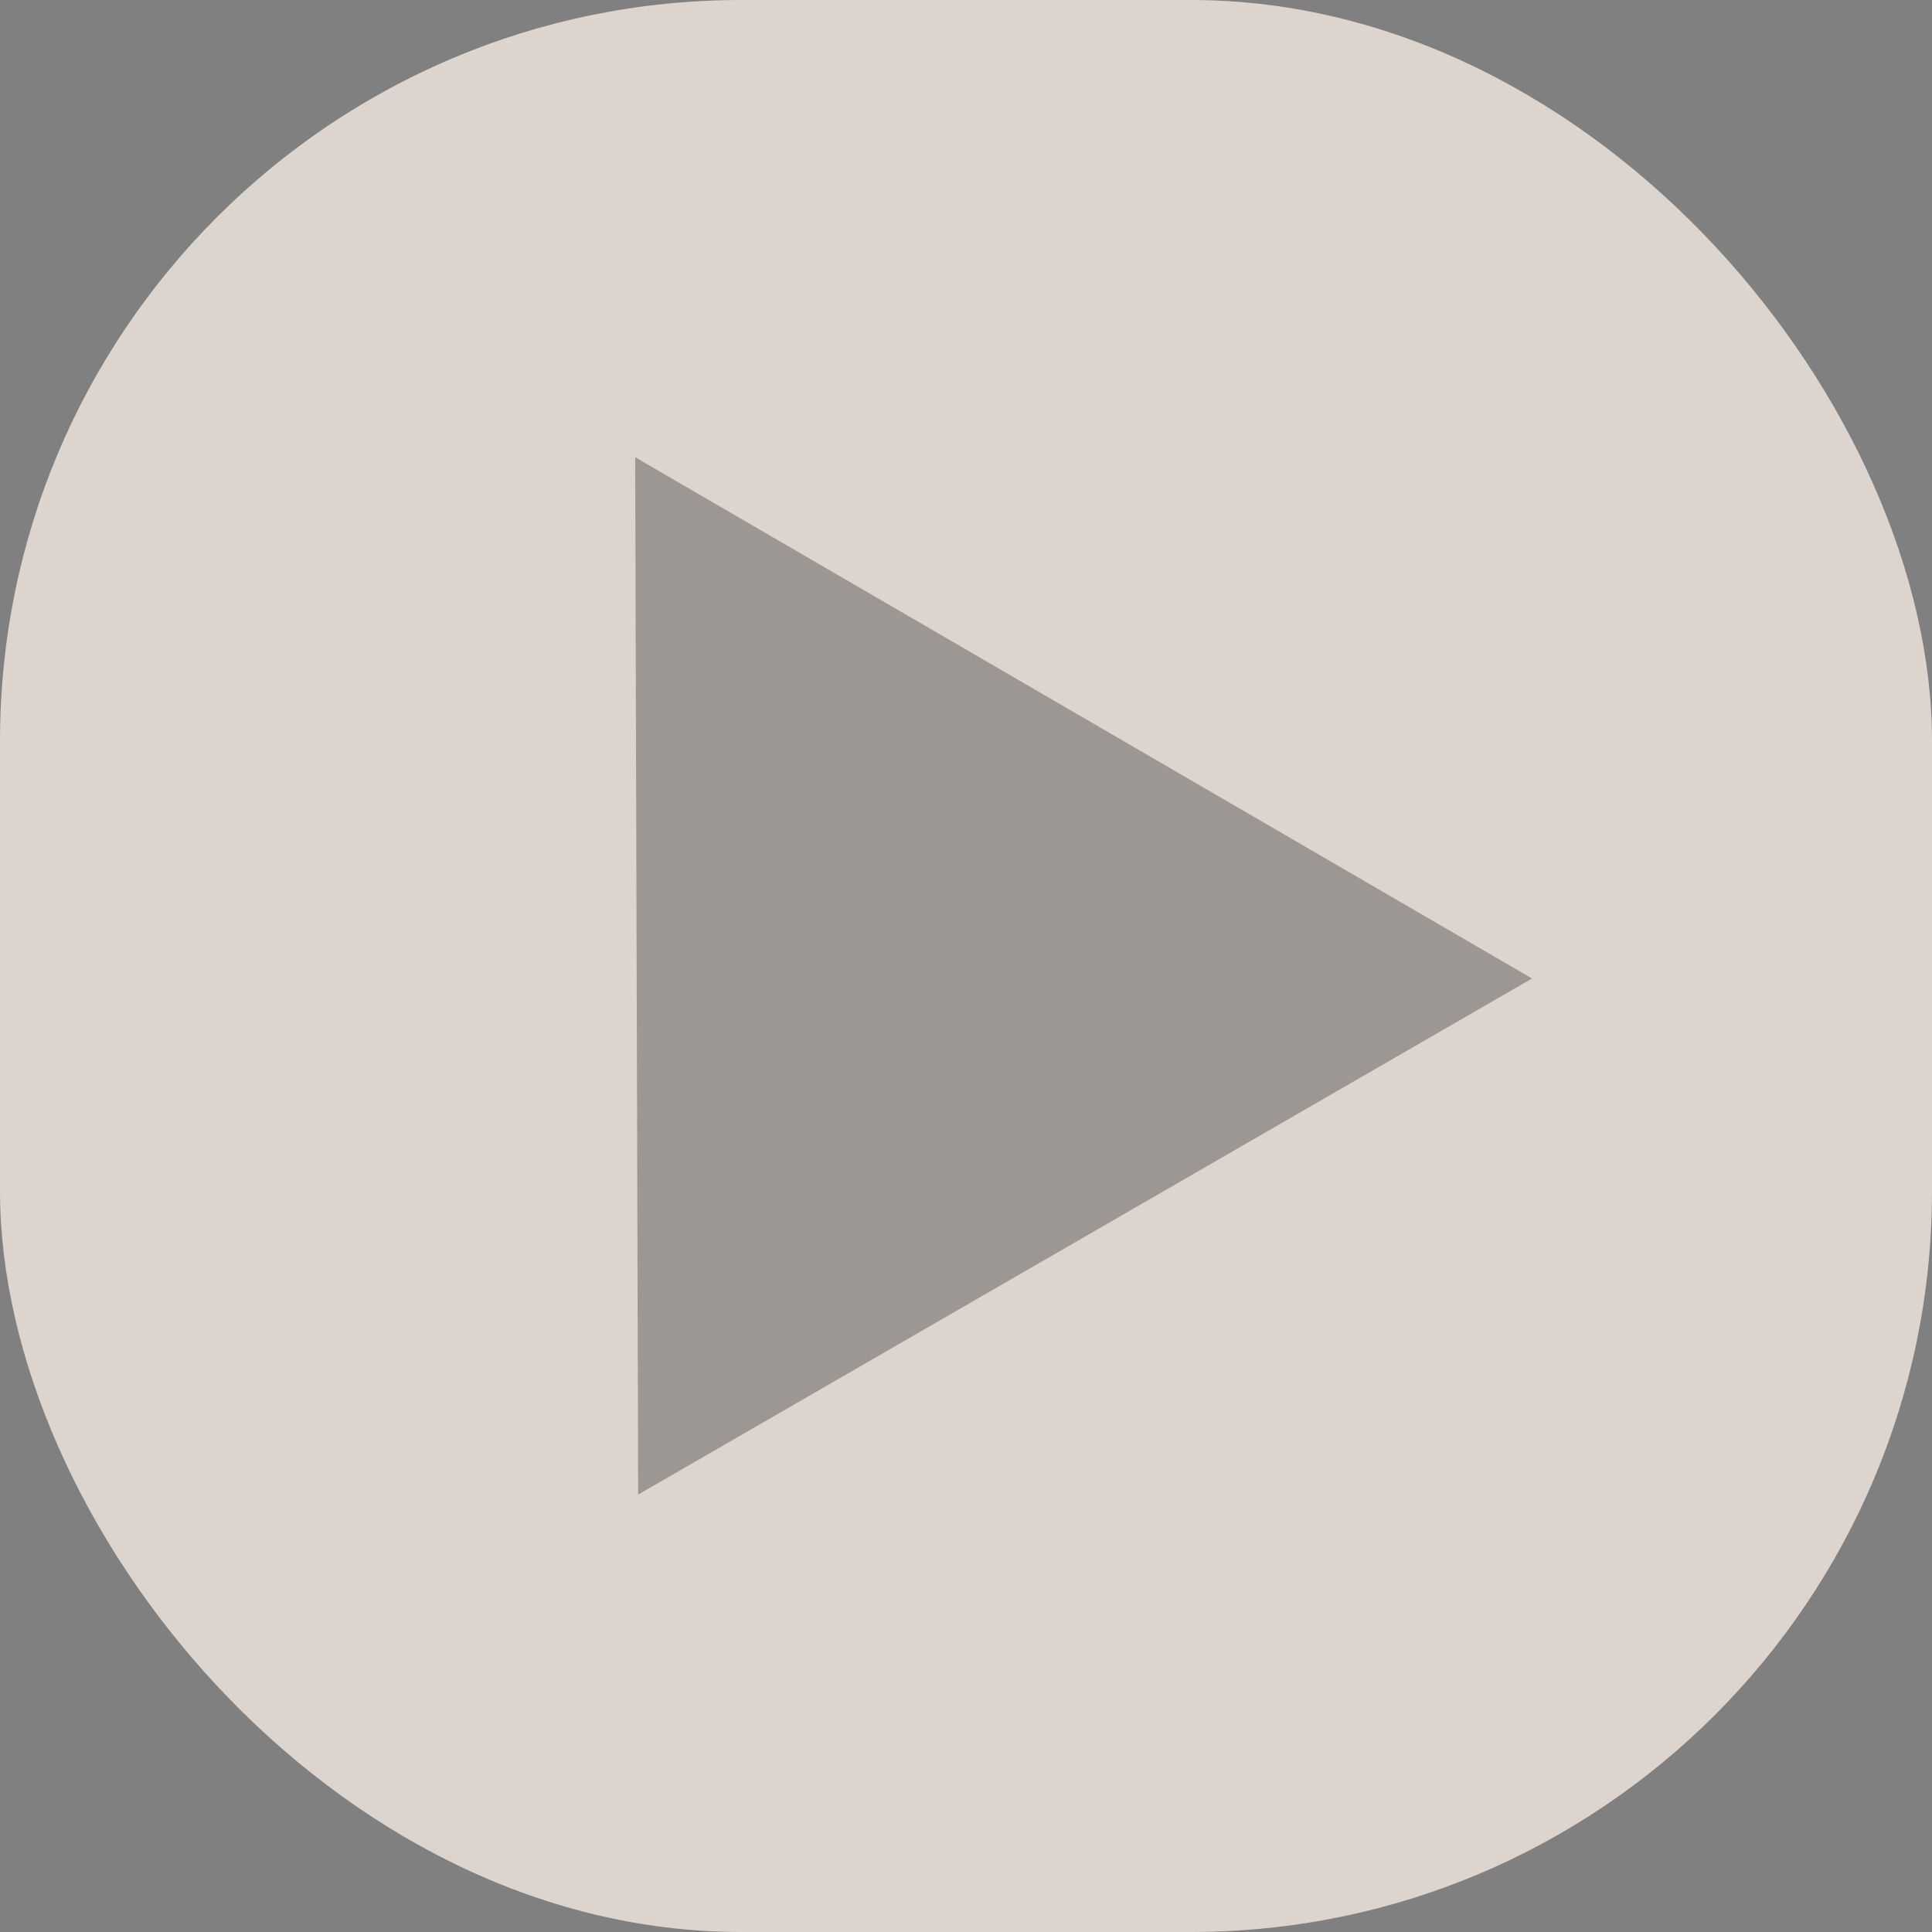 <svg xmlns="http://www.w3.org/2000/svg" width="73" height="73" viewBox="0 0 73 73">
  <rect x="0" y="0" width="73" height="73" fill="#808080" stroke="none"/>
  <g id="Group_68" data-name="Group 68" transform="translate(-1809 -4760)">
    <rect id="Rectangle_65" data-name="Rectangle 65" width="73" height="73" rx="28" transform="translate(1809 4760)" fill="#fbf1e7" opacity="0.748"/>
    <path id="Polygon_62" data-name="Polygon 62" d="M19.5,0,39,34H0Z" transform="translate(1816.113 4787.027) rotate(-30)" fill="#272727" opacity="0.348"/>
  </g>
</svg>
